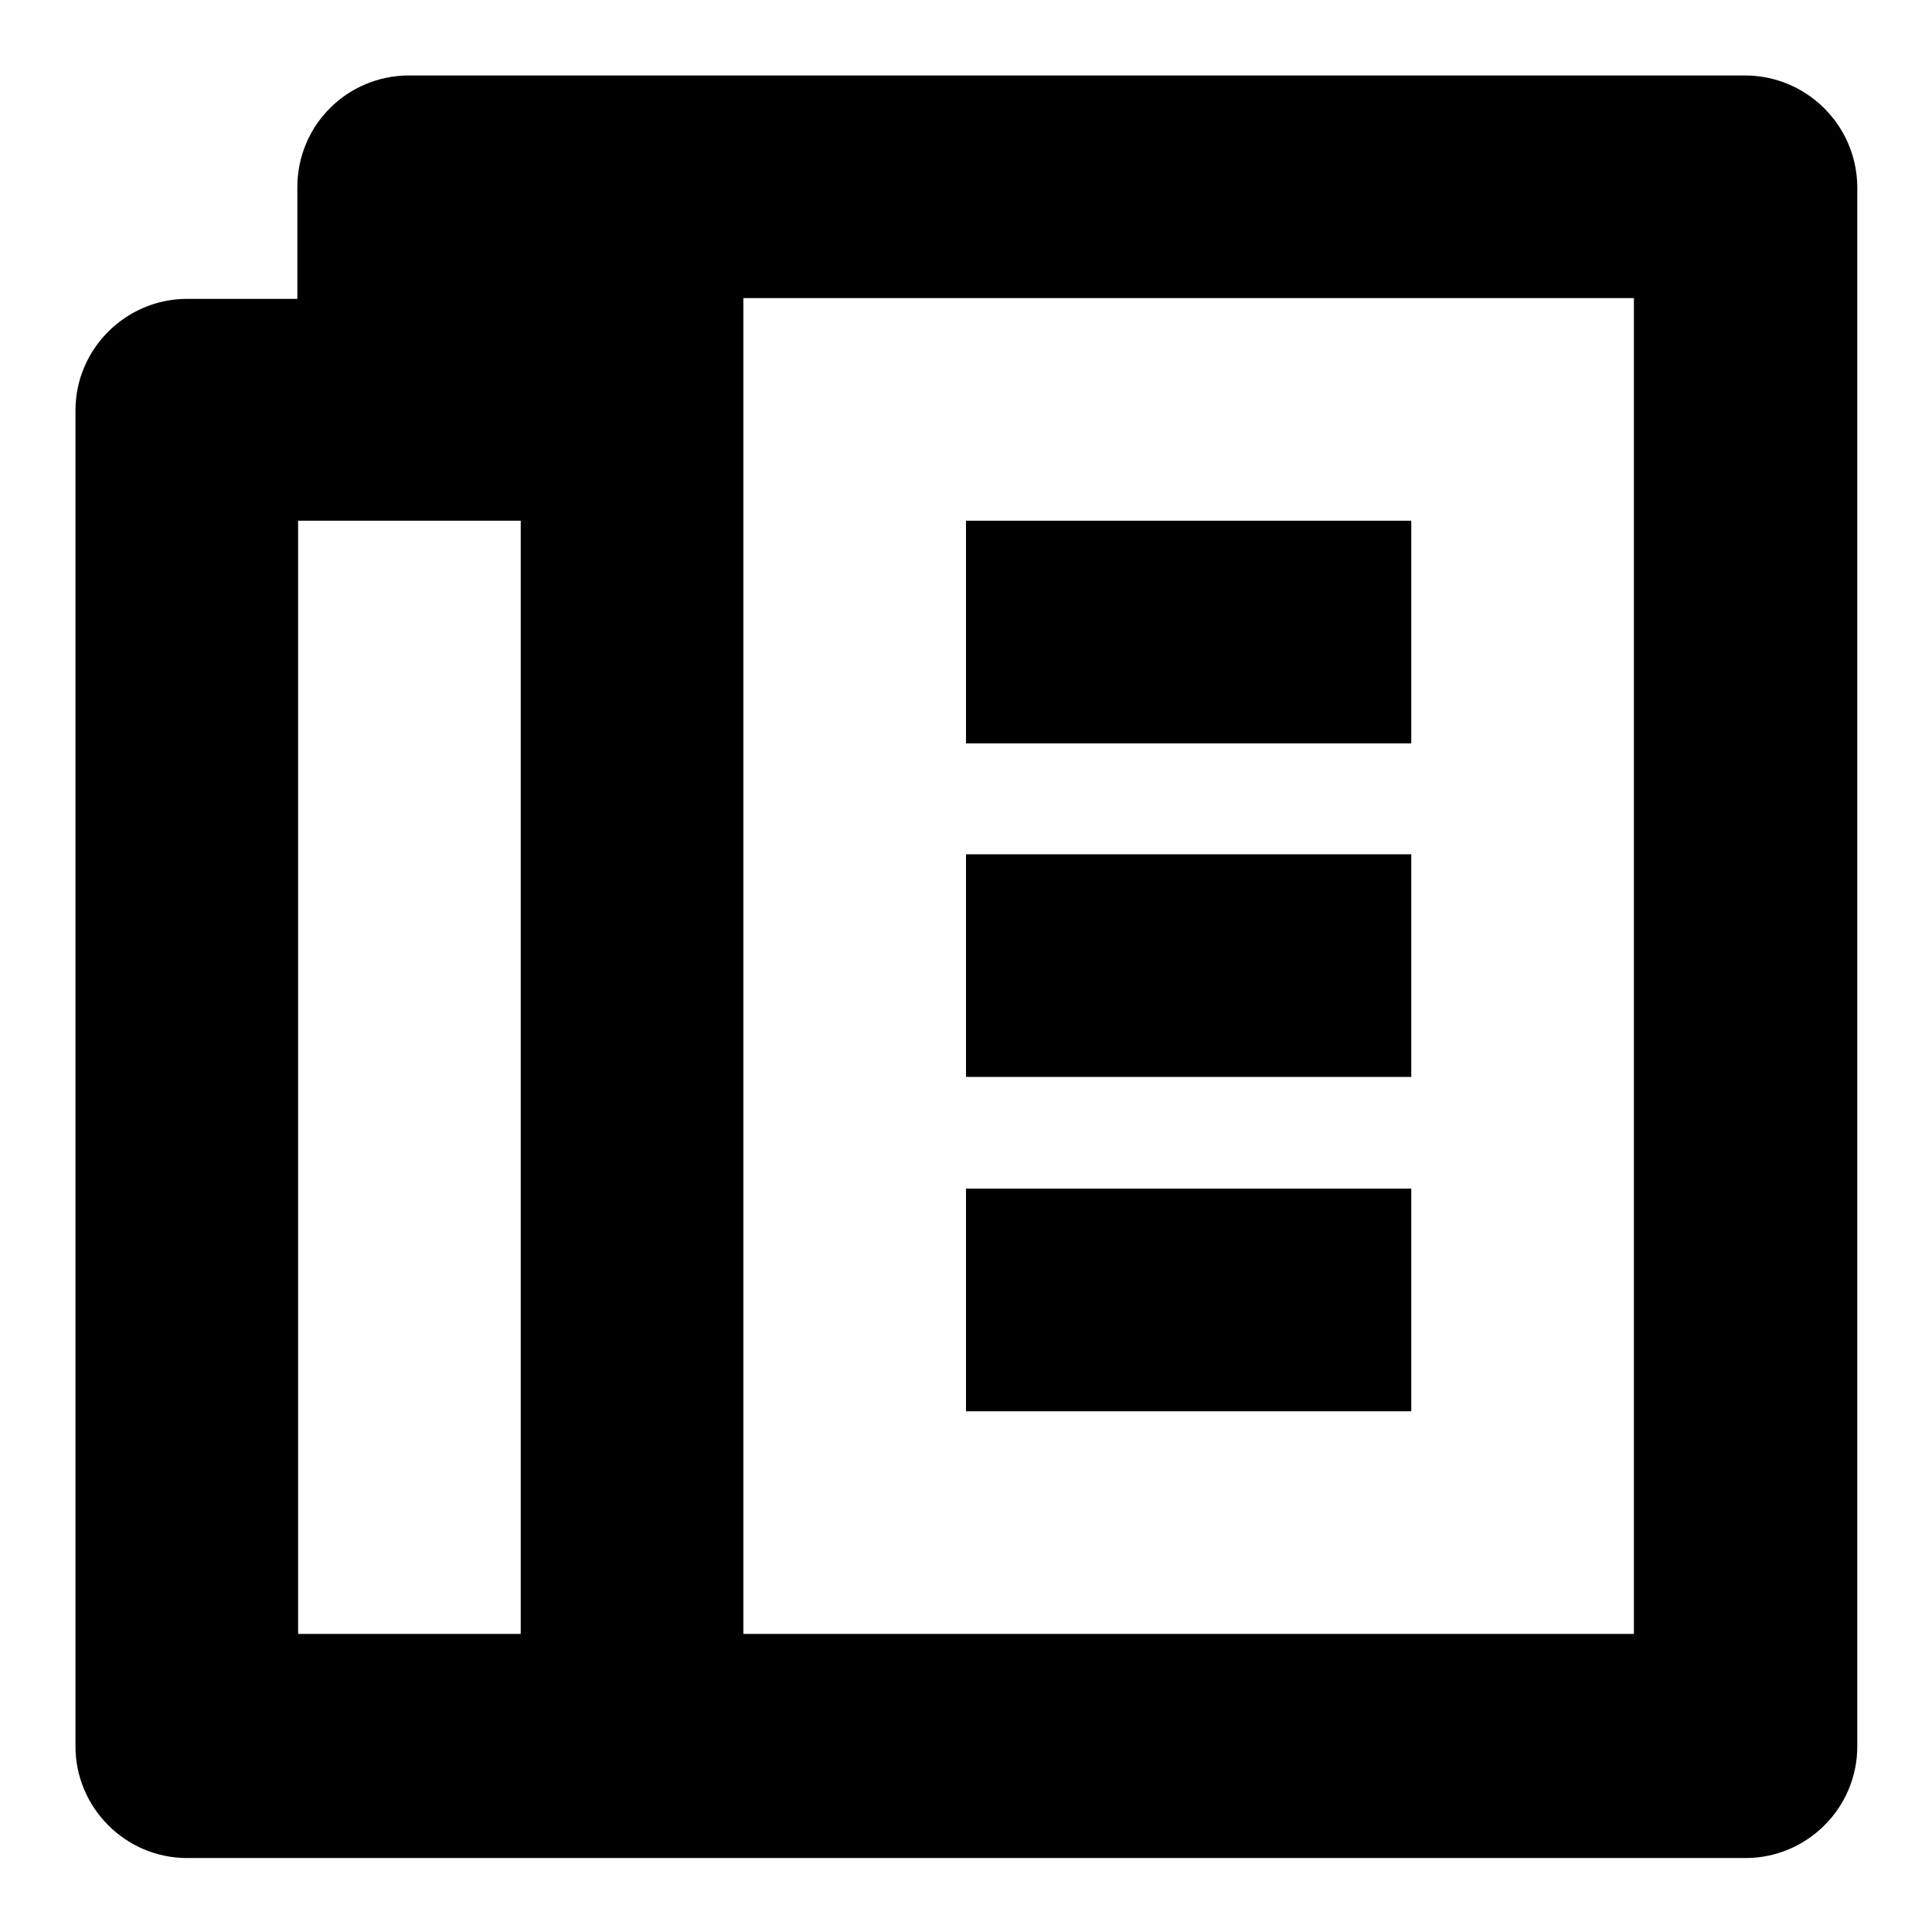 <?xml version="1.0" encoding="utf-8"?>
<!-- Svg Vector Icons : http://www.onlinewebfonts.com/icon -->
<!DOCTYPE svg PUBLIC "-//W3C//DTD SVG 1.1//EN" "http://www.w3.org/Graphics/SVG/1.1/DTD/svg11.dtd">
<svg version="1.1" xmlns="http://www.w3.org/2000/svg" xmlns:xlink="http://www.w3.org/1999/xlink" x="0px" y="0px" viewBox="0 0 256 256" enable-background="new 0 0 256 256" xml:space="preserve">
<g><g><path fill="#000000" d="M231.2,10h-177c-8.2,0-14.8,6.6-14.8,14.8v14.8H24.8c-8.1,0-14.8,6.6-14.8,14.8v177c0,8.1,6.6,14.8,14.8,14.8h206.5c8.1,0,14.8-6.6,14.8-14.8V24.7C246,16.6,239.4,10,231.2,10z M69,216.5H39.5V69H69V216.5z M216.5,216.5h-118v-177h118V216.5z M128,69h59v29.5h-59V69z M128,157.5h59V187h-59V157.5z M128,113.2h59v29.5h-59V113.2z"/></g></g>
</svg>